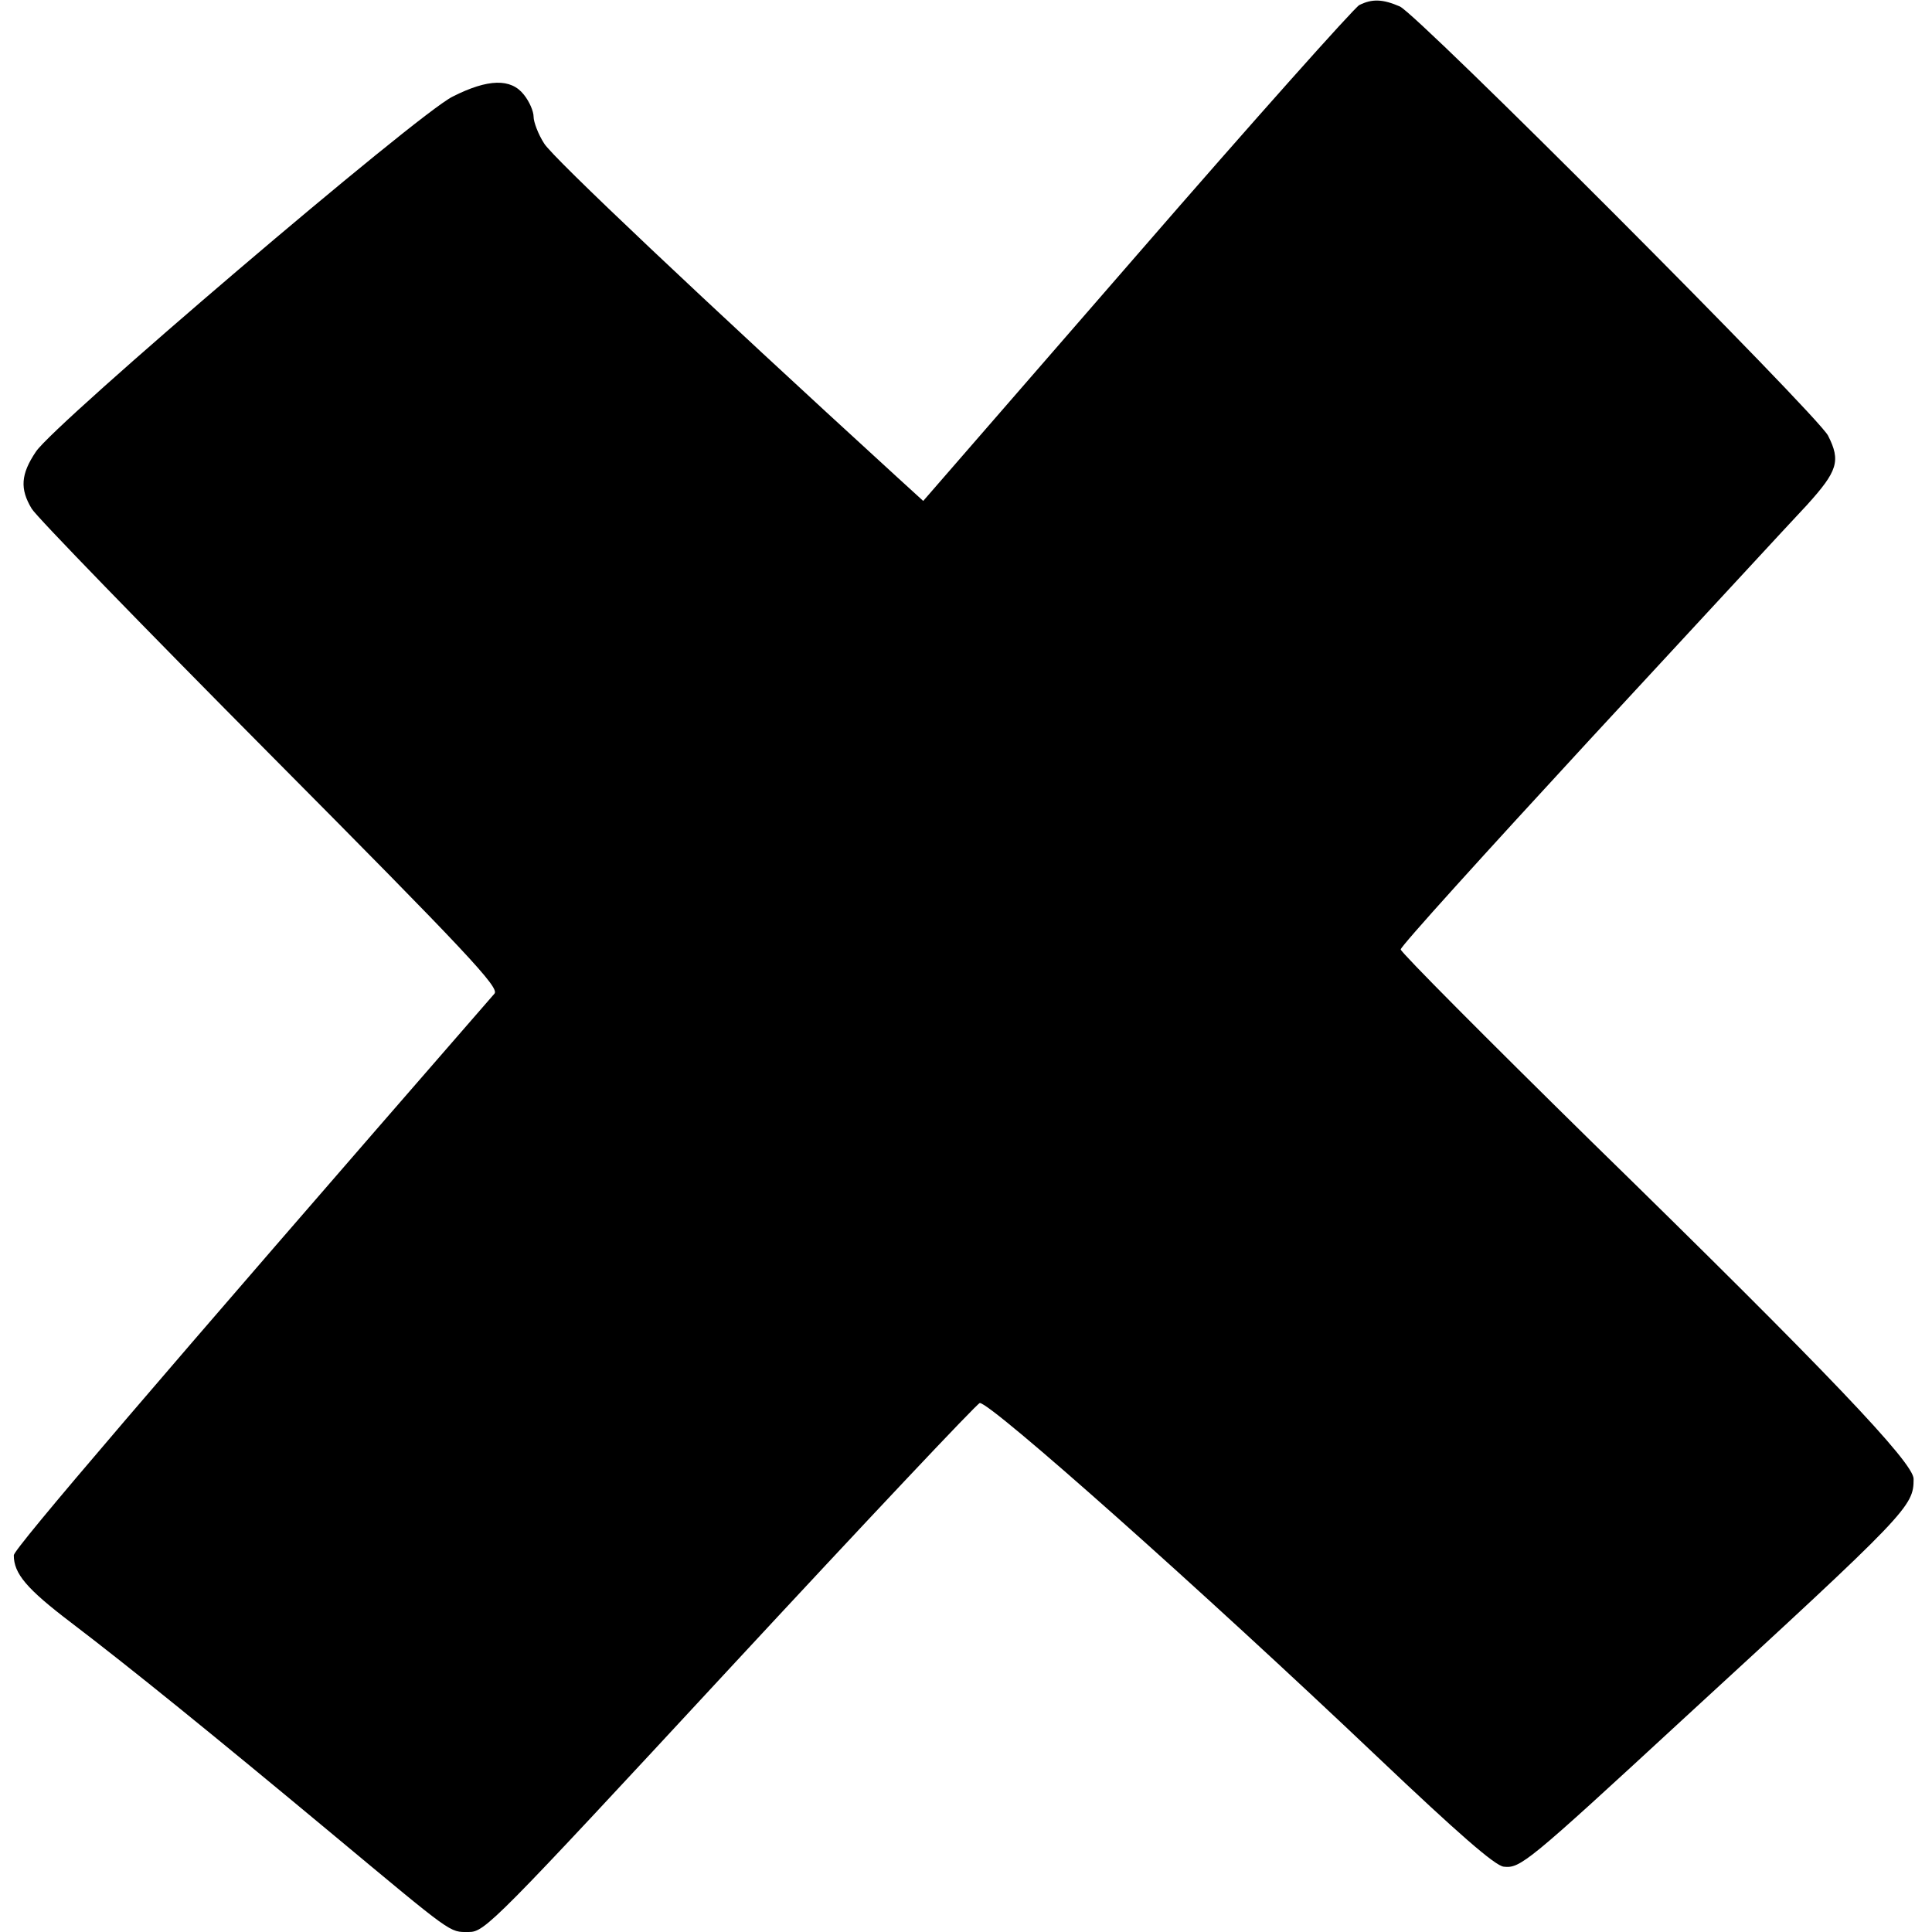 <?xml version="1.0" standalone="no"?>
<!DOCTYPE svg PUBLIC "-//W3C//DTD SVG 20010904//EN"
 "http://www.w3.org/TR/2001/REC-SVG-20010904/DTD/svg10.dtd">
<svg version="1.0" xmlns="http://www.w3.org/2000/svg"
 width="420pt" height="420pt" viewBox="0 0 420 420"
 preserveAspectRatio="xMidYMid meet">
<g transform="translate(0,420) scale(0.1,-0.1)"
fill="#000000" stroke="none">
<path d="M2955 4189 c-11 -6 -229 -250 -484 -544 l-464 -534 -57 52 c-422 386
-749 695 -767 725 -13 20 -23 47 -23 58 0 12 -9 33 -21 48 -28 36 -78 35 -155
-4 -77 -38 -866 -711 -906 -772 -33 -49 -35 -81 -9 -124 10 -17 244 -258 519
-535 429 -432 498 -506 487 -519 -743 -854 -1045 -1207 -1045 -1221 0 -40 28
-73 124 -146 130 -99 310 -245 566 -458 268 -223 256 -215 299 -215 35 0 53
18 569 575 293 316 537 575 542 575 25 0 484 -408 864 -769 176 -167 256 -237
275 -239 36 -4 51 8 388 319 493 453 503 464 503 524 0 35 -186 231 -700 733
-228 224 -415 412 -415 418 0 7 185 211 410 455 226 244 438 474 473 511 67
74 74 96 46 151 -24 46 -892 916 -931 933 -37 16 -60 17 -88 3z"/>
</g>
</svg>
